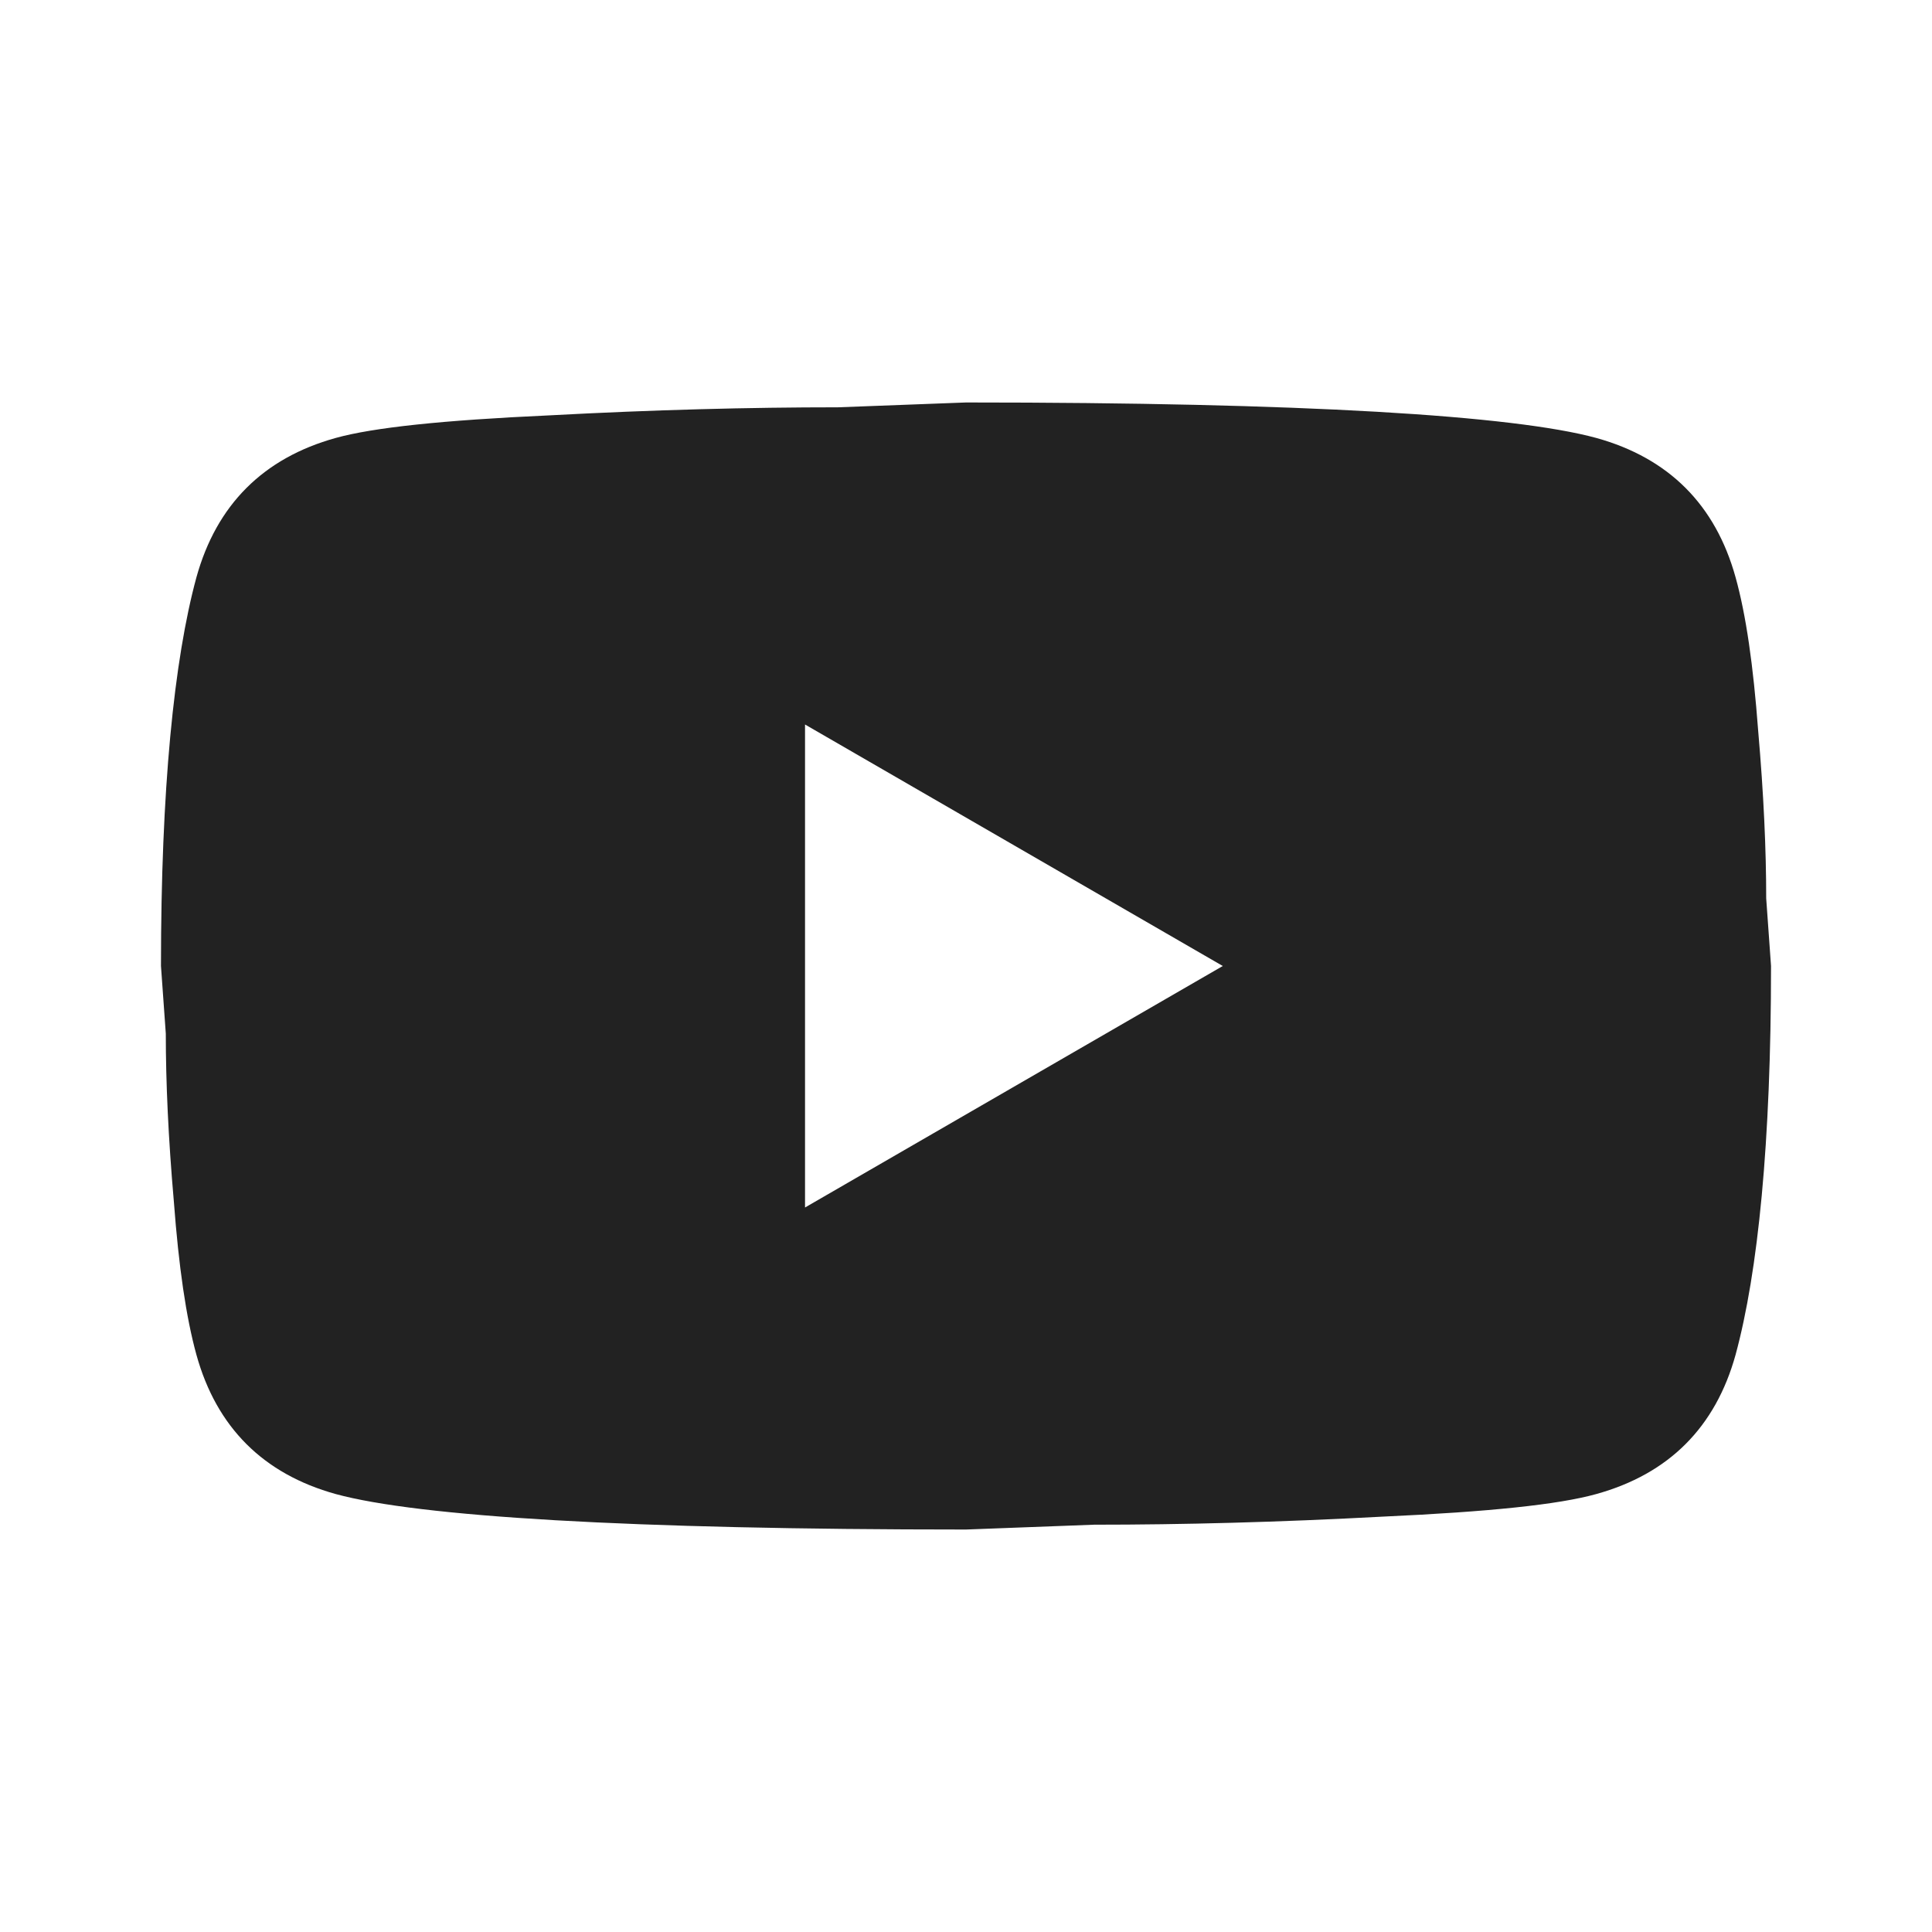 <svg width="22" height="22" viewBox="0 0 22 22" fill="none" xmlns="http://www.w3.org/2000/svg">
<path d="M9.167 13.75L13.924 11L9.167 8.25V13.75ZM19.763 6.573C19.883 7.003 19.965 7.581 20.02 8.314C20.084 9.048 20.112 9.68 20.112 10.23L20.167 11C20.167 13.008 20.02 14.483 19.763 15.428C19.534 16.253 19.003 16.784 18.177 17.013C17.747 17.133 16.958 17.215 15.748 17.27C14.557 17.334 13.466 17.362 12.457 17.362L11 17.417C7.159 17.417 4.767 17.27 3.823 17.013C2.998 16.784 2.466 16.253 2.237 15.428C2.118 14.997 2.035 14.419 1.98 13.686C1.916 12.953 1.888 12.32 1.888 11.77L1.833 11C1.833 8.993 1.98 7.517 2.237 6.573C2.466 5.748 2.998 5.216 3.823 4.987C4.253 4.868 5.042 4.785 6.252 4.73C7.443 4.666 8.534 4.638 9.543 4.638L11 4.583C14.841 4.583 17.233 4.73 18.177 4.987C19.003 5.216 19.534 5.748 19.763 6.573Z" fill="#222222"/>
</svg>
